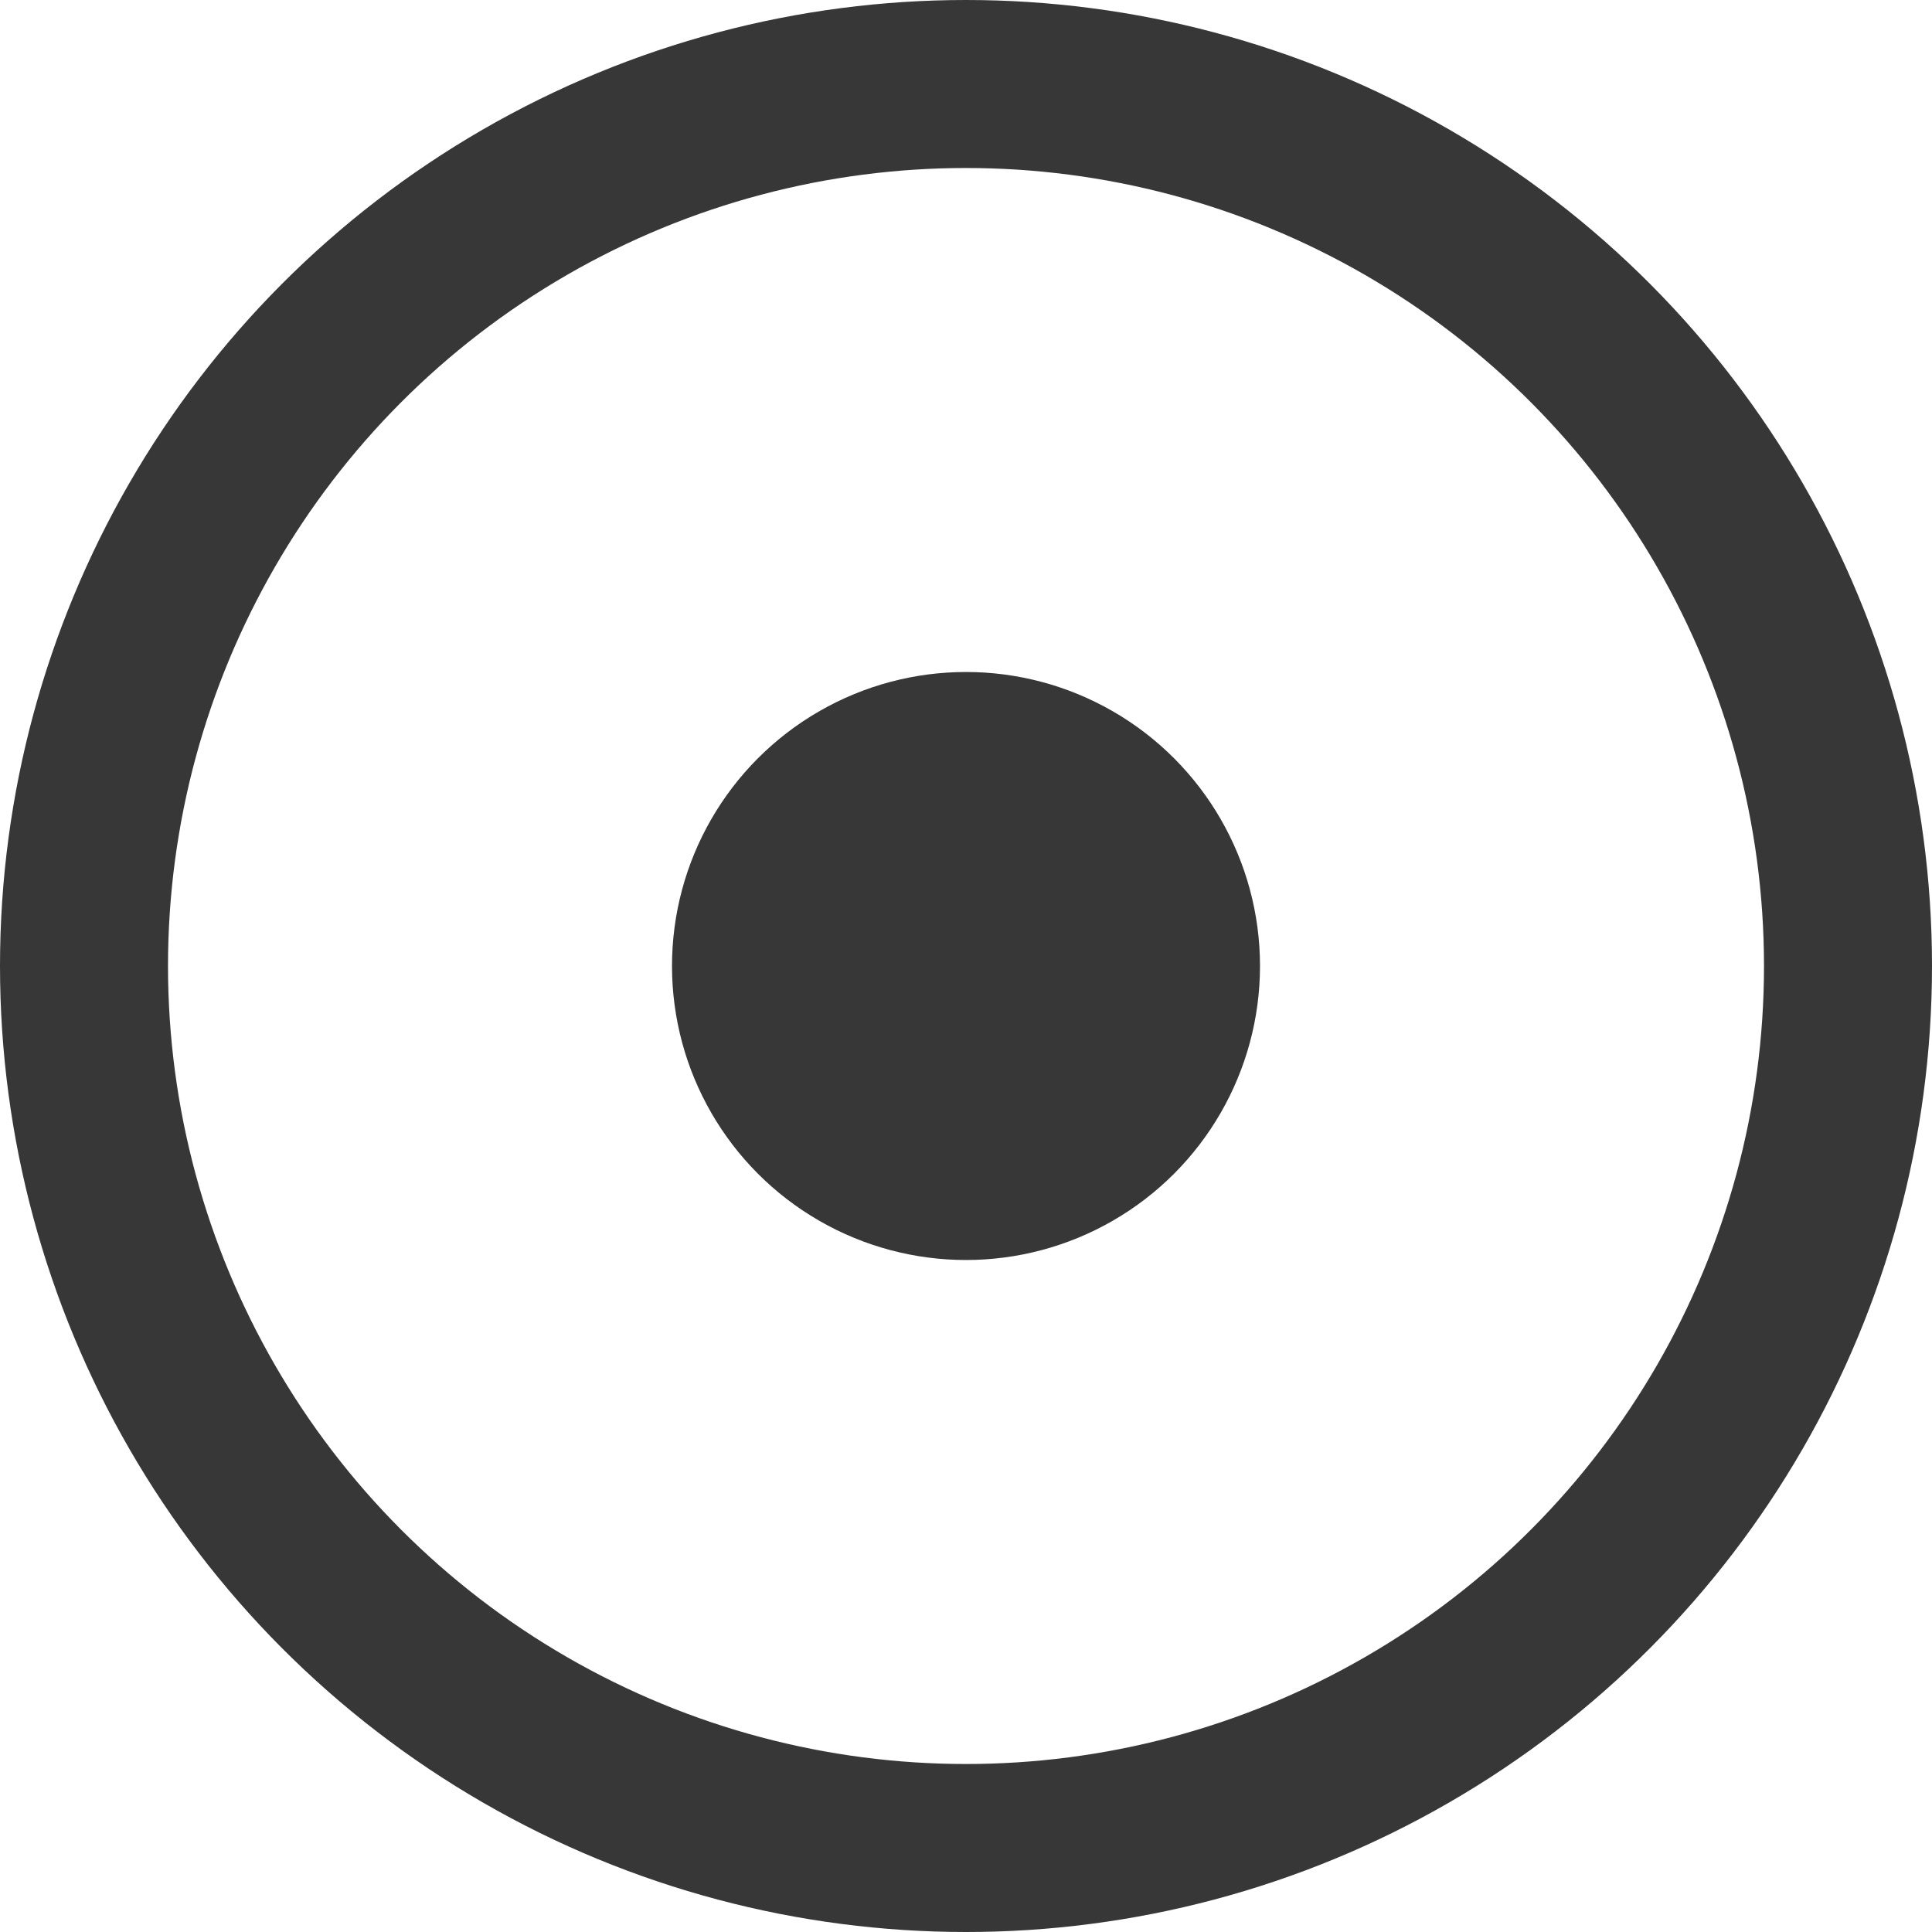 <svg xmlns="http://www.w3.org/2000/svg" width="23" height="23" viewBox="0 0 23 23">
  <g id="Group_214" data-name="Group 214" transform="translate(-1206 -4381)">
    <g id="Ellipse_1" data-name="Ellipse 1" transform="translate(1206 4381)" fill="none" stroke="#373737" stroke-width="2">
      <circle cx="11.5" cy="11.5" r="11.5" stroke="none"/>
      <circle cx="11.5" cy="11.5" r="10.5" fill="none"/>
    </g>
    <circle id="Ellipse_2" data-name="Ellipse 2" cx="3.5" cy="3.5" r="3.5" transform="translate(1214 4389)" fill="#373737"/>
  </g>
</svg>
